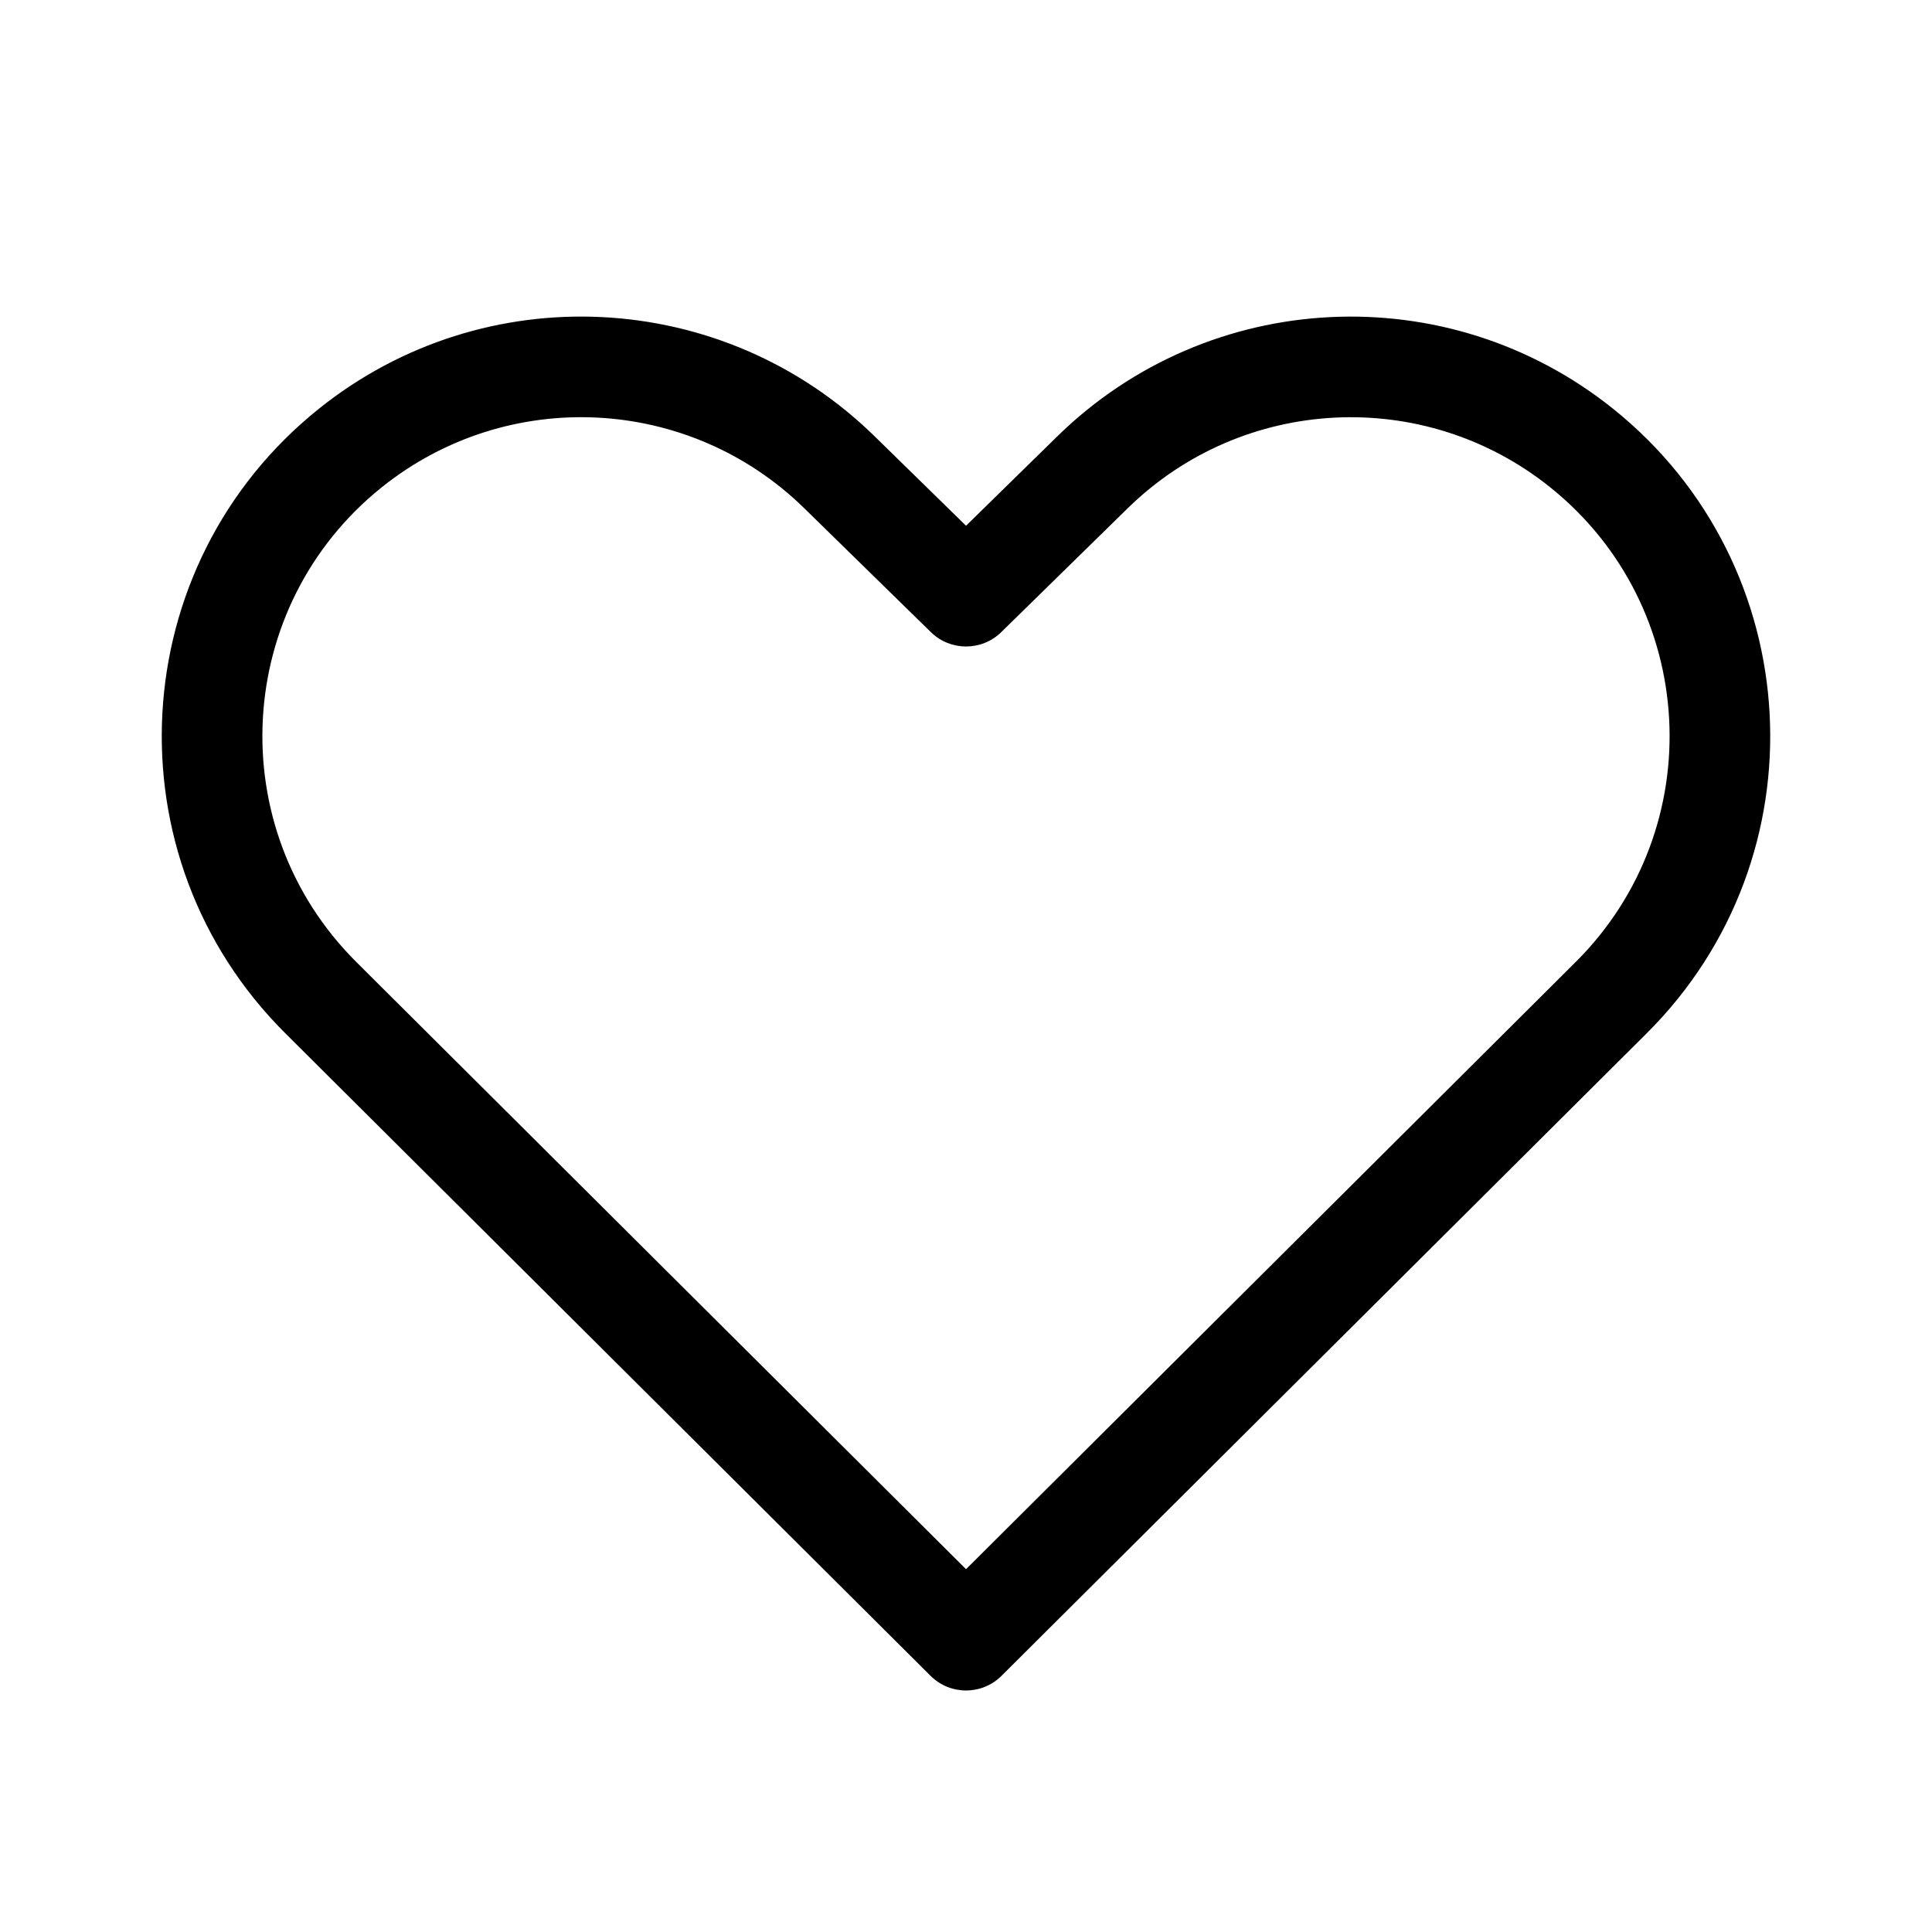 <svg xmlns="http://www.w3.org/2000/svg" viewBox="0 0 48 48" fill="none"><path d="M7.923 10.155C12.036 6.858 17.962 7.152 21.729 10.839L24.001 13.062L26.267 10.842C30.034 7.153 35.962 6.858 40.076 10.155C44.927 14.042 45.318 21.284 40.913 25.671L24.883 41.635C24.395 42.121 23.607 42.121 23.119 41.635L7.087 25.67C2.682 21.284 3.072 14.042 7.923 10.155ZM19.98 12.626C17.117 9.823 12.613 9.6 9.486 12.105C5.799 15.06 5.503 20.565 8.851 23.899L24.001 38.986L39.149 23.899C42.497 20.565 42.2 15.06 38.513 12.106C35.386 9.6 30.88 9.824 28.017 12.628L24.876 15.705C24.39 16.181 23.613 16.181 23.127 15.705L19.98 12.626Z" fill="currentColor"/></svg>